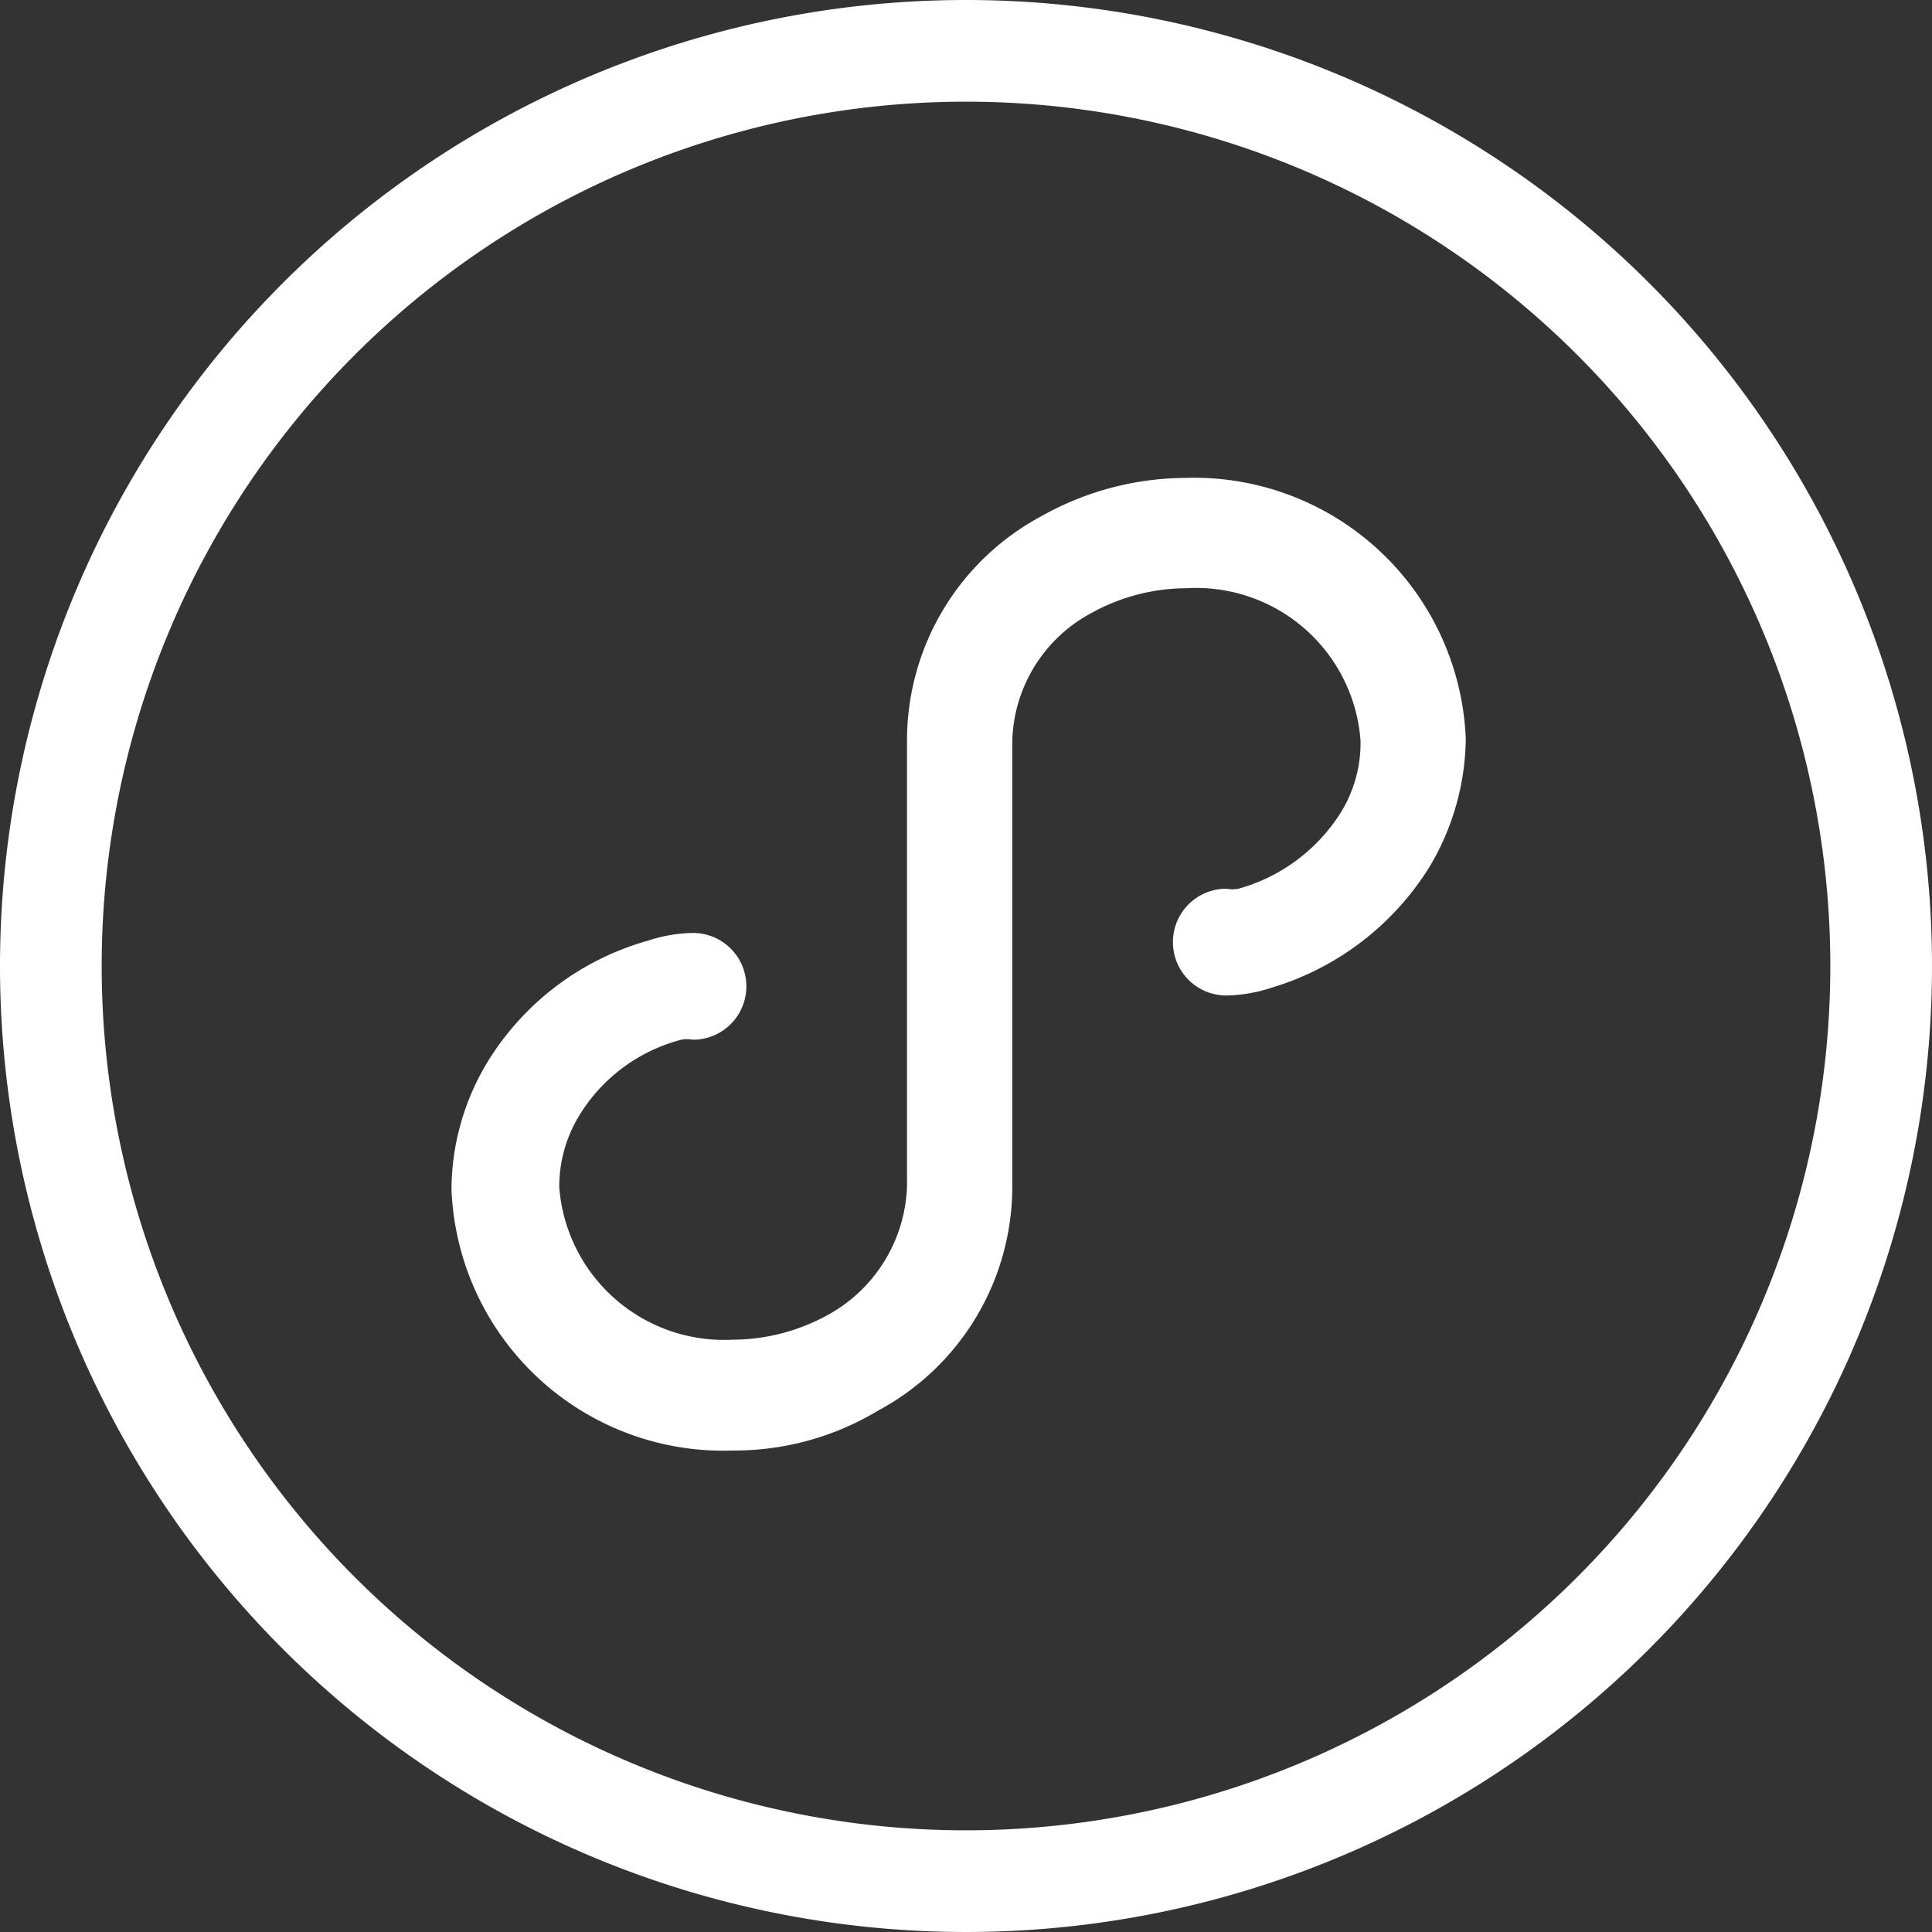 <svg xmlns="http://www.w3.org/2000/svg" viewBox="0 0 38 38"><rect x="0" y="0" width="38" height="38" fill="#333333" stroke="none"/><defs><style>.cls-1{fill:#fff;}</style></defs><title>1-4wechat</title><g id="图层_2" data-name="图层 2"><g id="Layer_1" data-name="Layer 1"><path class="cls-1" d="M19,0A19,19,0,1,1,0,19,19,19,0,0,1,19,0Zm0,2A17,17,0,1,0,36,19,17,17,0,0,0,19,2ZM23.3,9.4a5.35,5.35,0,0,1,5.53,5.13,5,5,0,0,1-.72,2.53A5.52,5.52,0,0,1,25,19.43a3,3,0,0,1-.88.15,1,1,0,0,1,0-2.1.67.67,0,0,0,.24,0,3.48,3.48,0,0,0,2-1.48,2.6,2.6,0,0,0,.4-1.43,3.24,3.24,0,0,0-3.42-3,3.87,3.87,0,0,0-1.86.48,2.94,2.94,0,0,0-1.57,2.54v8.8a5,5,0,0,1-2.63,4.35,5.49,5.49,0,0,1-2.87.79,5.35,5.35,0,0,1-5.53-5.14,4.87,4.87,0,0,1,.72-2.52,5.42,5.42,0,0,1,3.15-2.37,2.94,2.94,0,0,1,.88-.15,1.05,1.05,0,0,1,0,2.1.63.63,0,0,0-.23,0,3.33,3.33,0,0,0-2,1.48,2.68,2.68,0,0,0-.4,1.42,3.25,3.25,0,0,0,3.41,3,3.9,3.9,0,0,0,1.86-.48,3,3,0,0,0,1.57-2.55V14.52a5,5,0,0,1,2.63-4.36A5.83,5.83,0,0,1,23.3,9.4Z"/></g></g></svg>